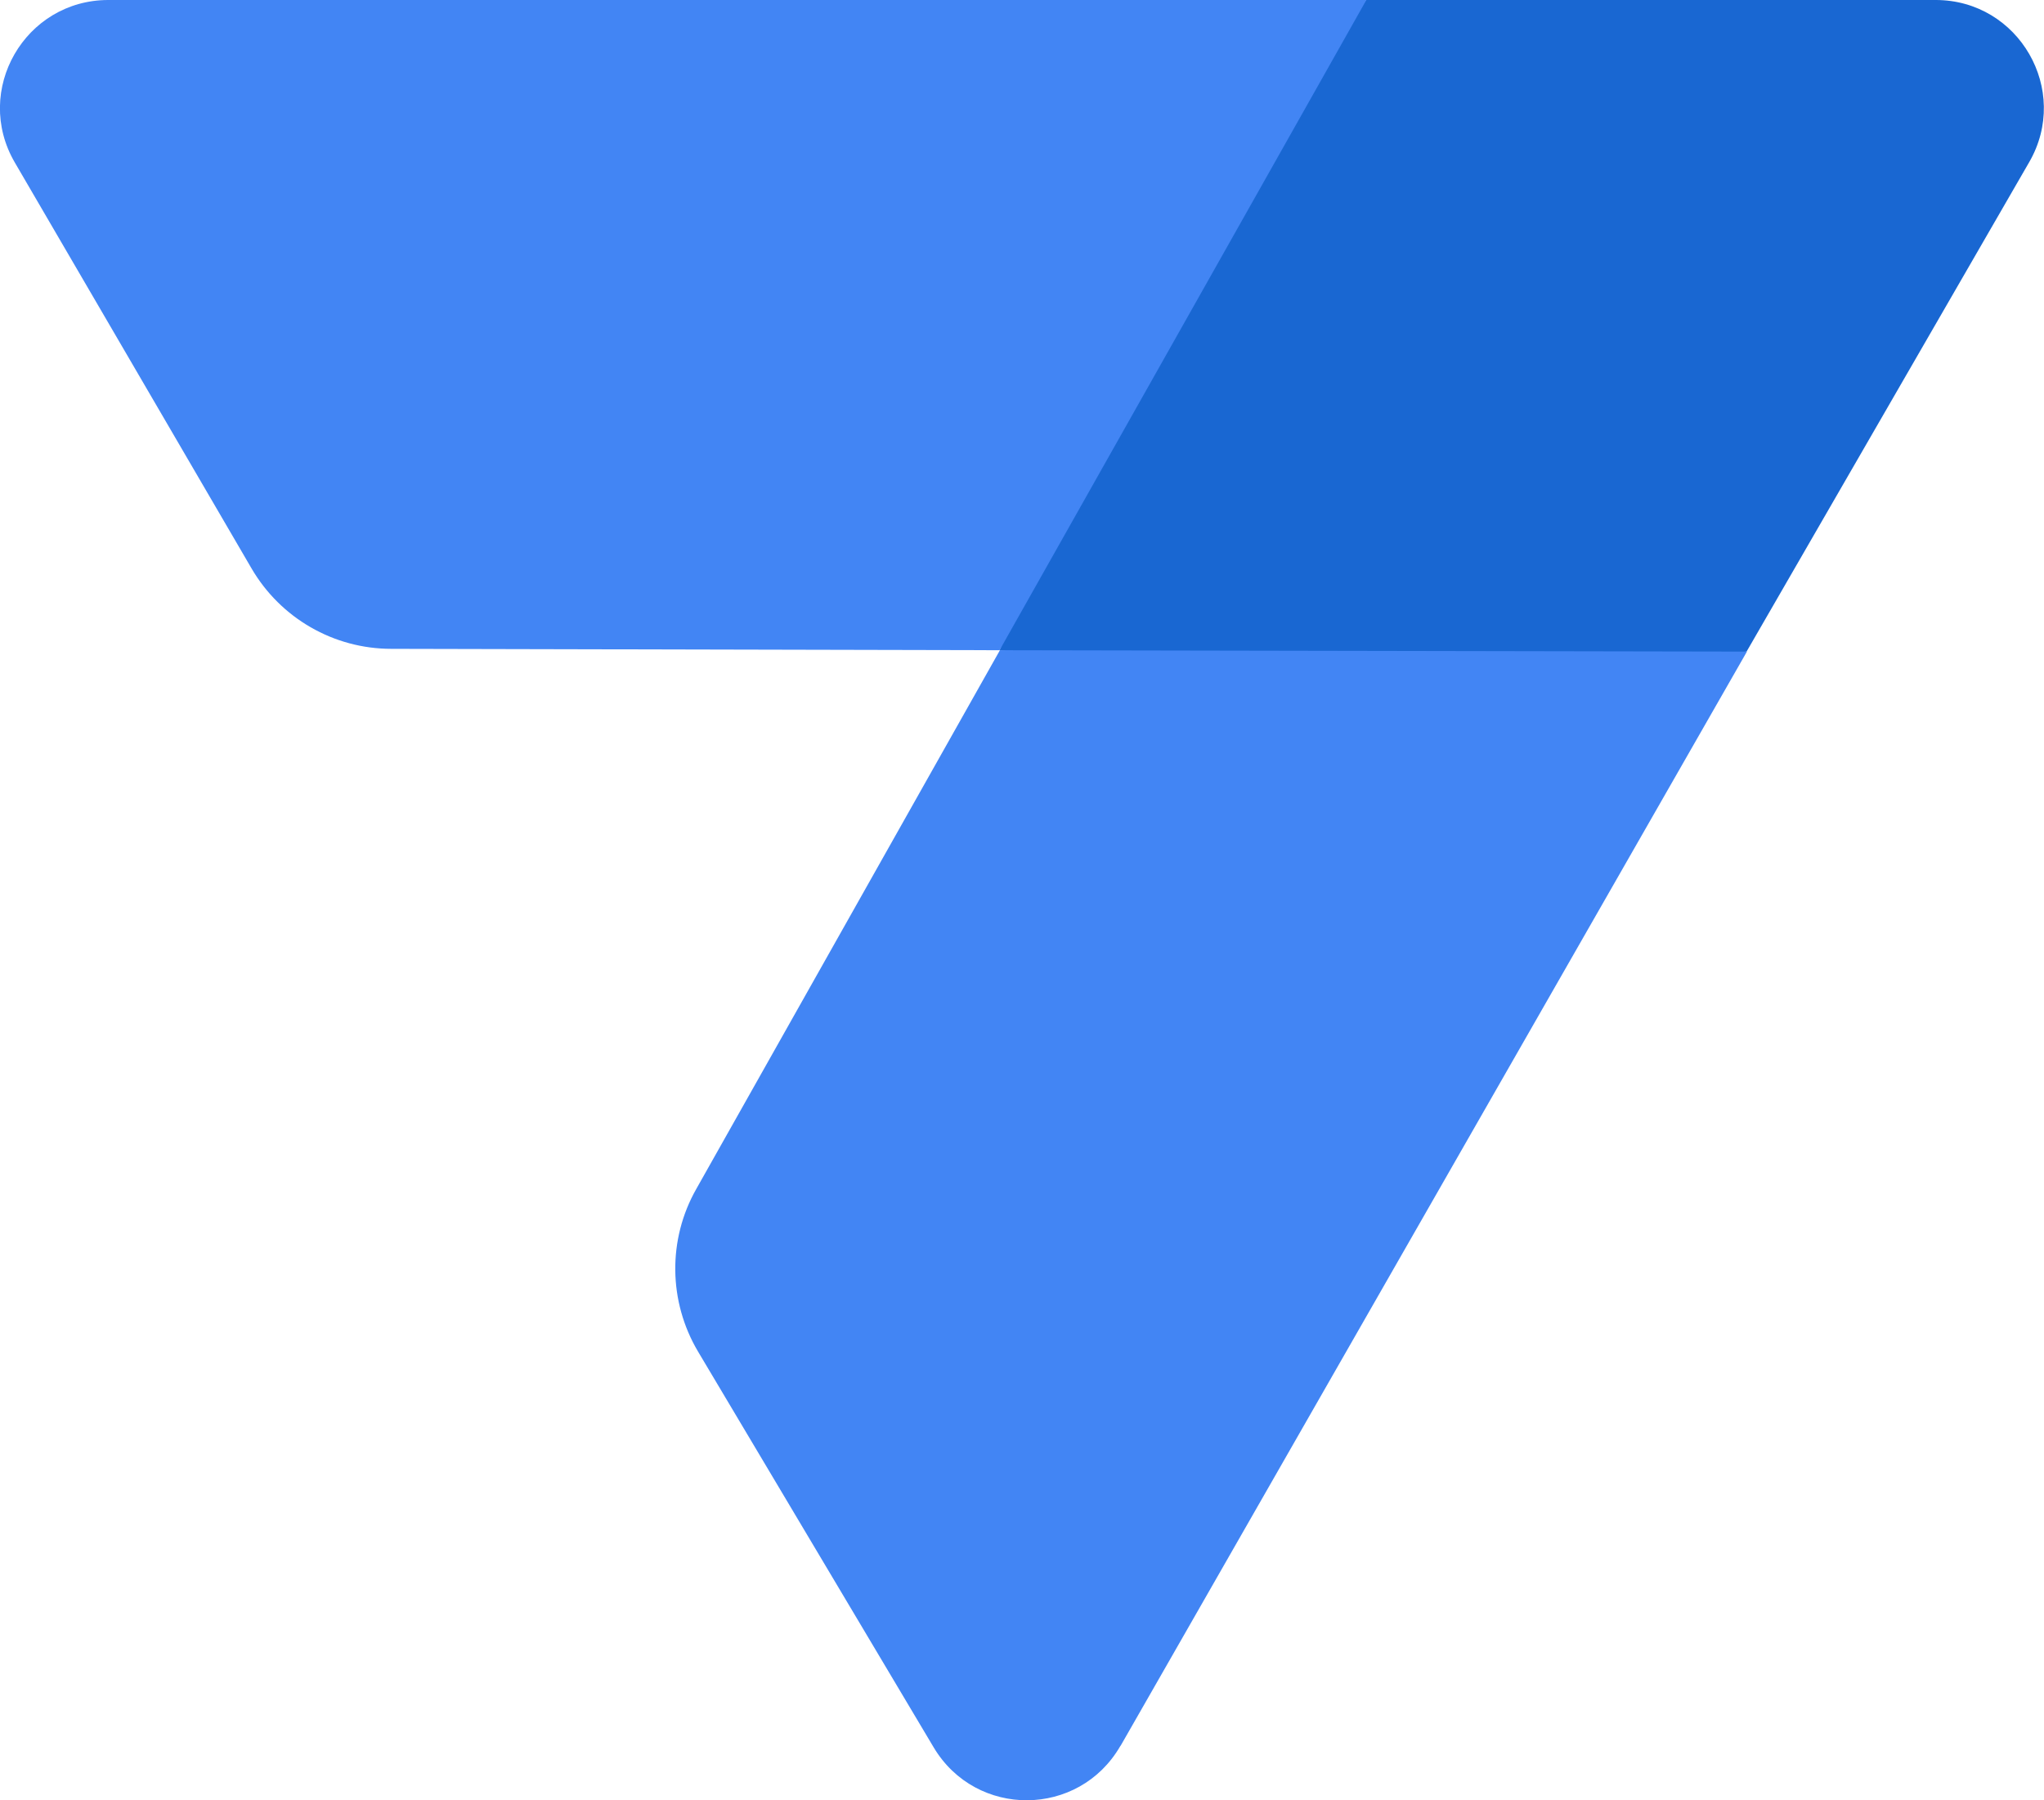 <?xml version="1.0" encoding="UTF-8"?>
<svg id="_レイヤー_2" data-name="レイヤー_2" xmlns="http://www.w3.org/2000/svg" viewBox="0 0 59.24 52.16">
  <defs>
    <style>
      .cls-1 {
        fill: #1967d2;
      }

      .cls-2 {
        fill: #4285f4;
      }
    </style>
  </defs>
  <g id="zu">
    <g>
      <path class="cls-1" d="M56.1,0h-16.51l-6.66,9.46-3.96,9.38,10.62,1.2,11.03-1.16,8.19-14.18c1.21-2.09-.3-4.7-2.71-4.7Z"/>
      <path class="cls-2" d="M.43,4.71l6.86,11.76c.84,1.44,2.38,2.33,4.05,2.33l17.63.04L39.6,0H3.14C.72,0-.79,2.62.43,4.71Z"/>
      <path class="cls-2" d="M32.47,50.59c-1.2,2.08-4.18,2.1-5.41.04l-6.83-11.47c-.86-1.45-.88-3.25-.05-4.71l8.8-15.61,21.65.04-18.15,31.7Z"/>
    </g>
  </g>
</svg>